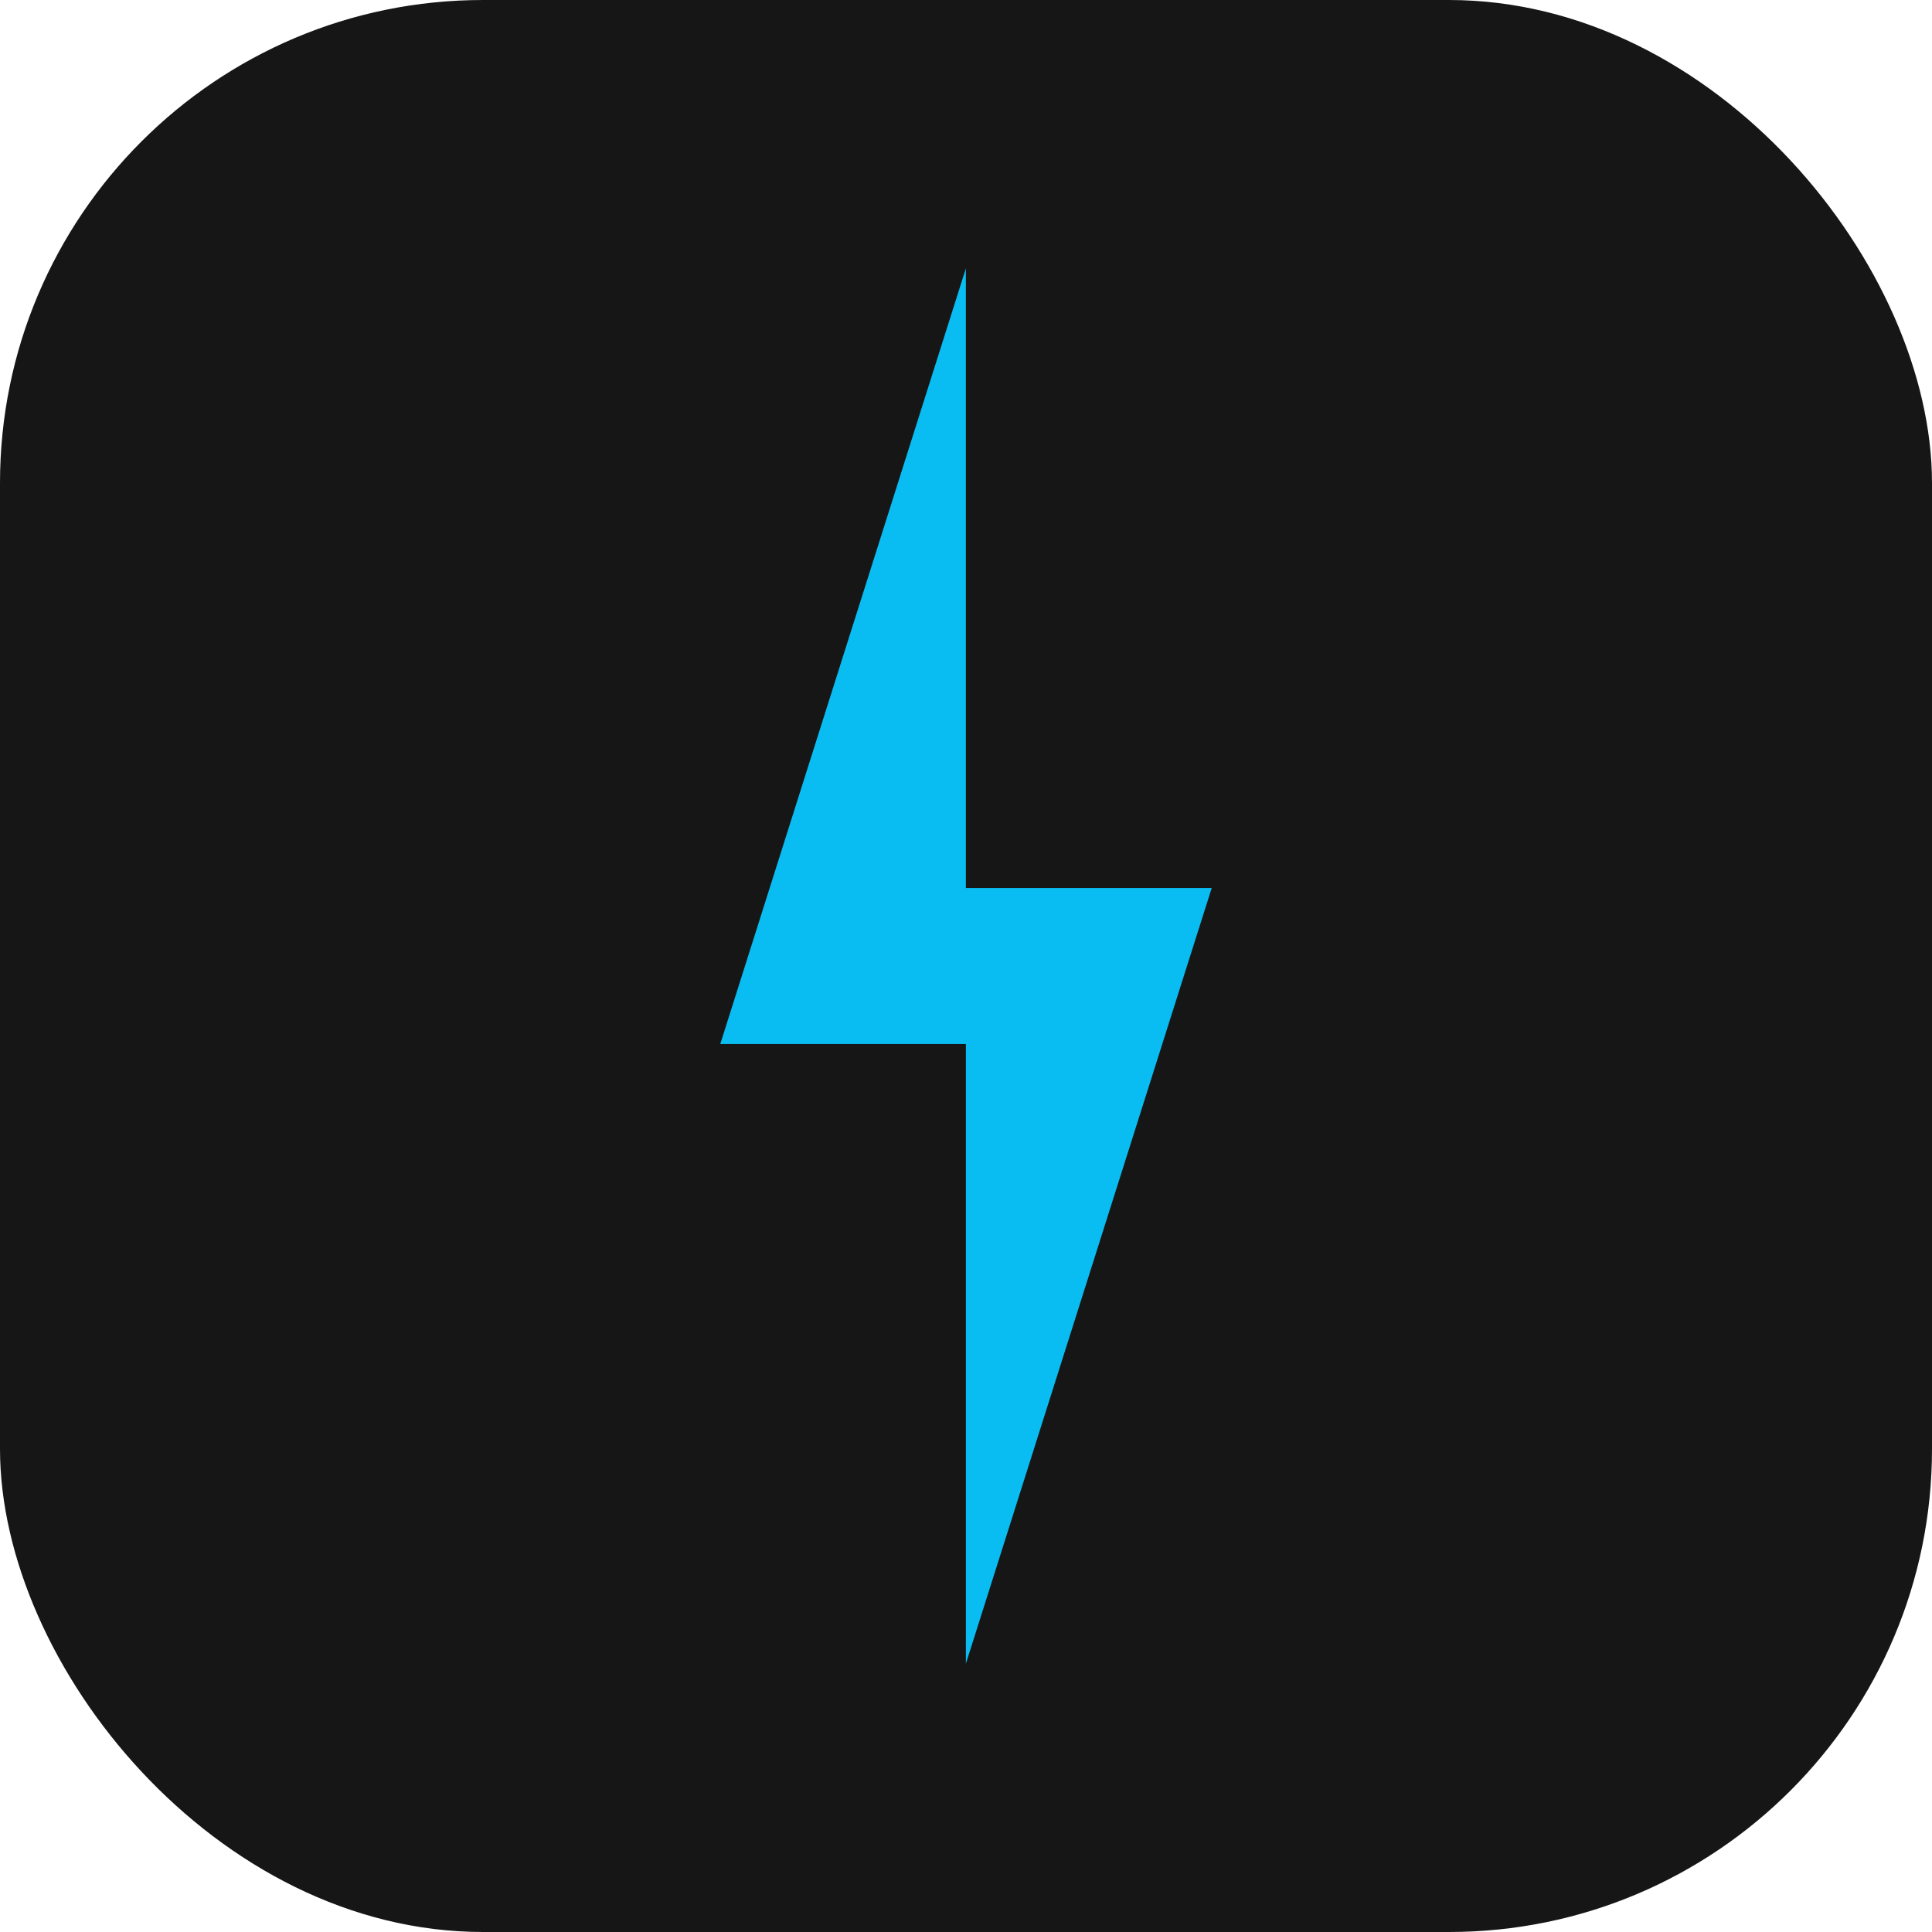 <svg width="16" height="16" viewBox="0 0 16 16" fill="none" xmlns="http://www.w3.org/2000/svg">
<rect width="16" height="16" rx="4" fill="#161616"/>
<path d="M10.035 7.354H7.999V2.222L5.965 8.646H7.999V13.778L10.035 7.354Z" fill="#09BDF2"/>
</svg>
